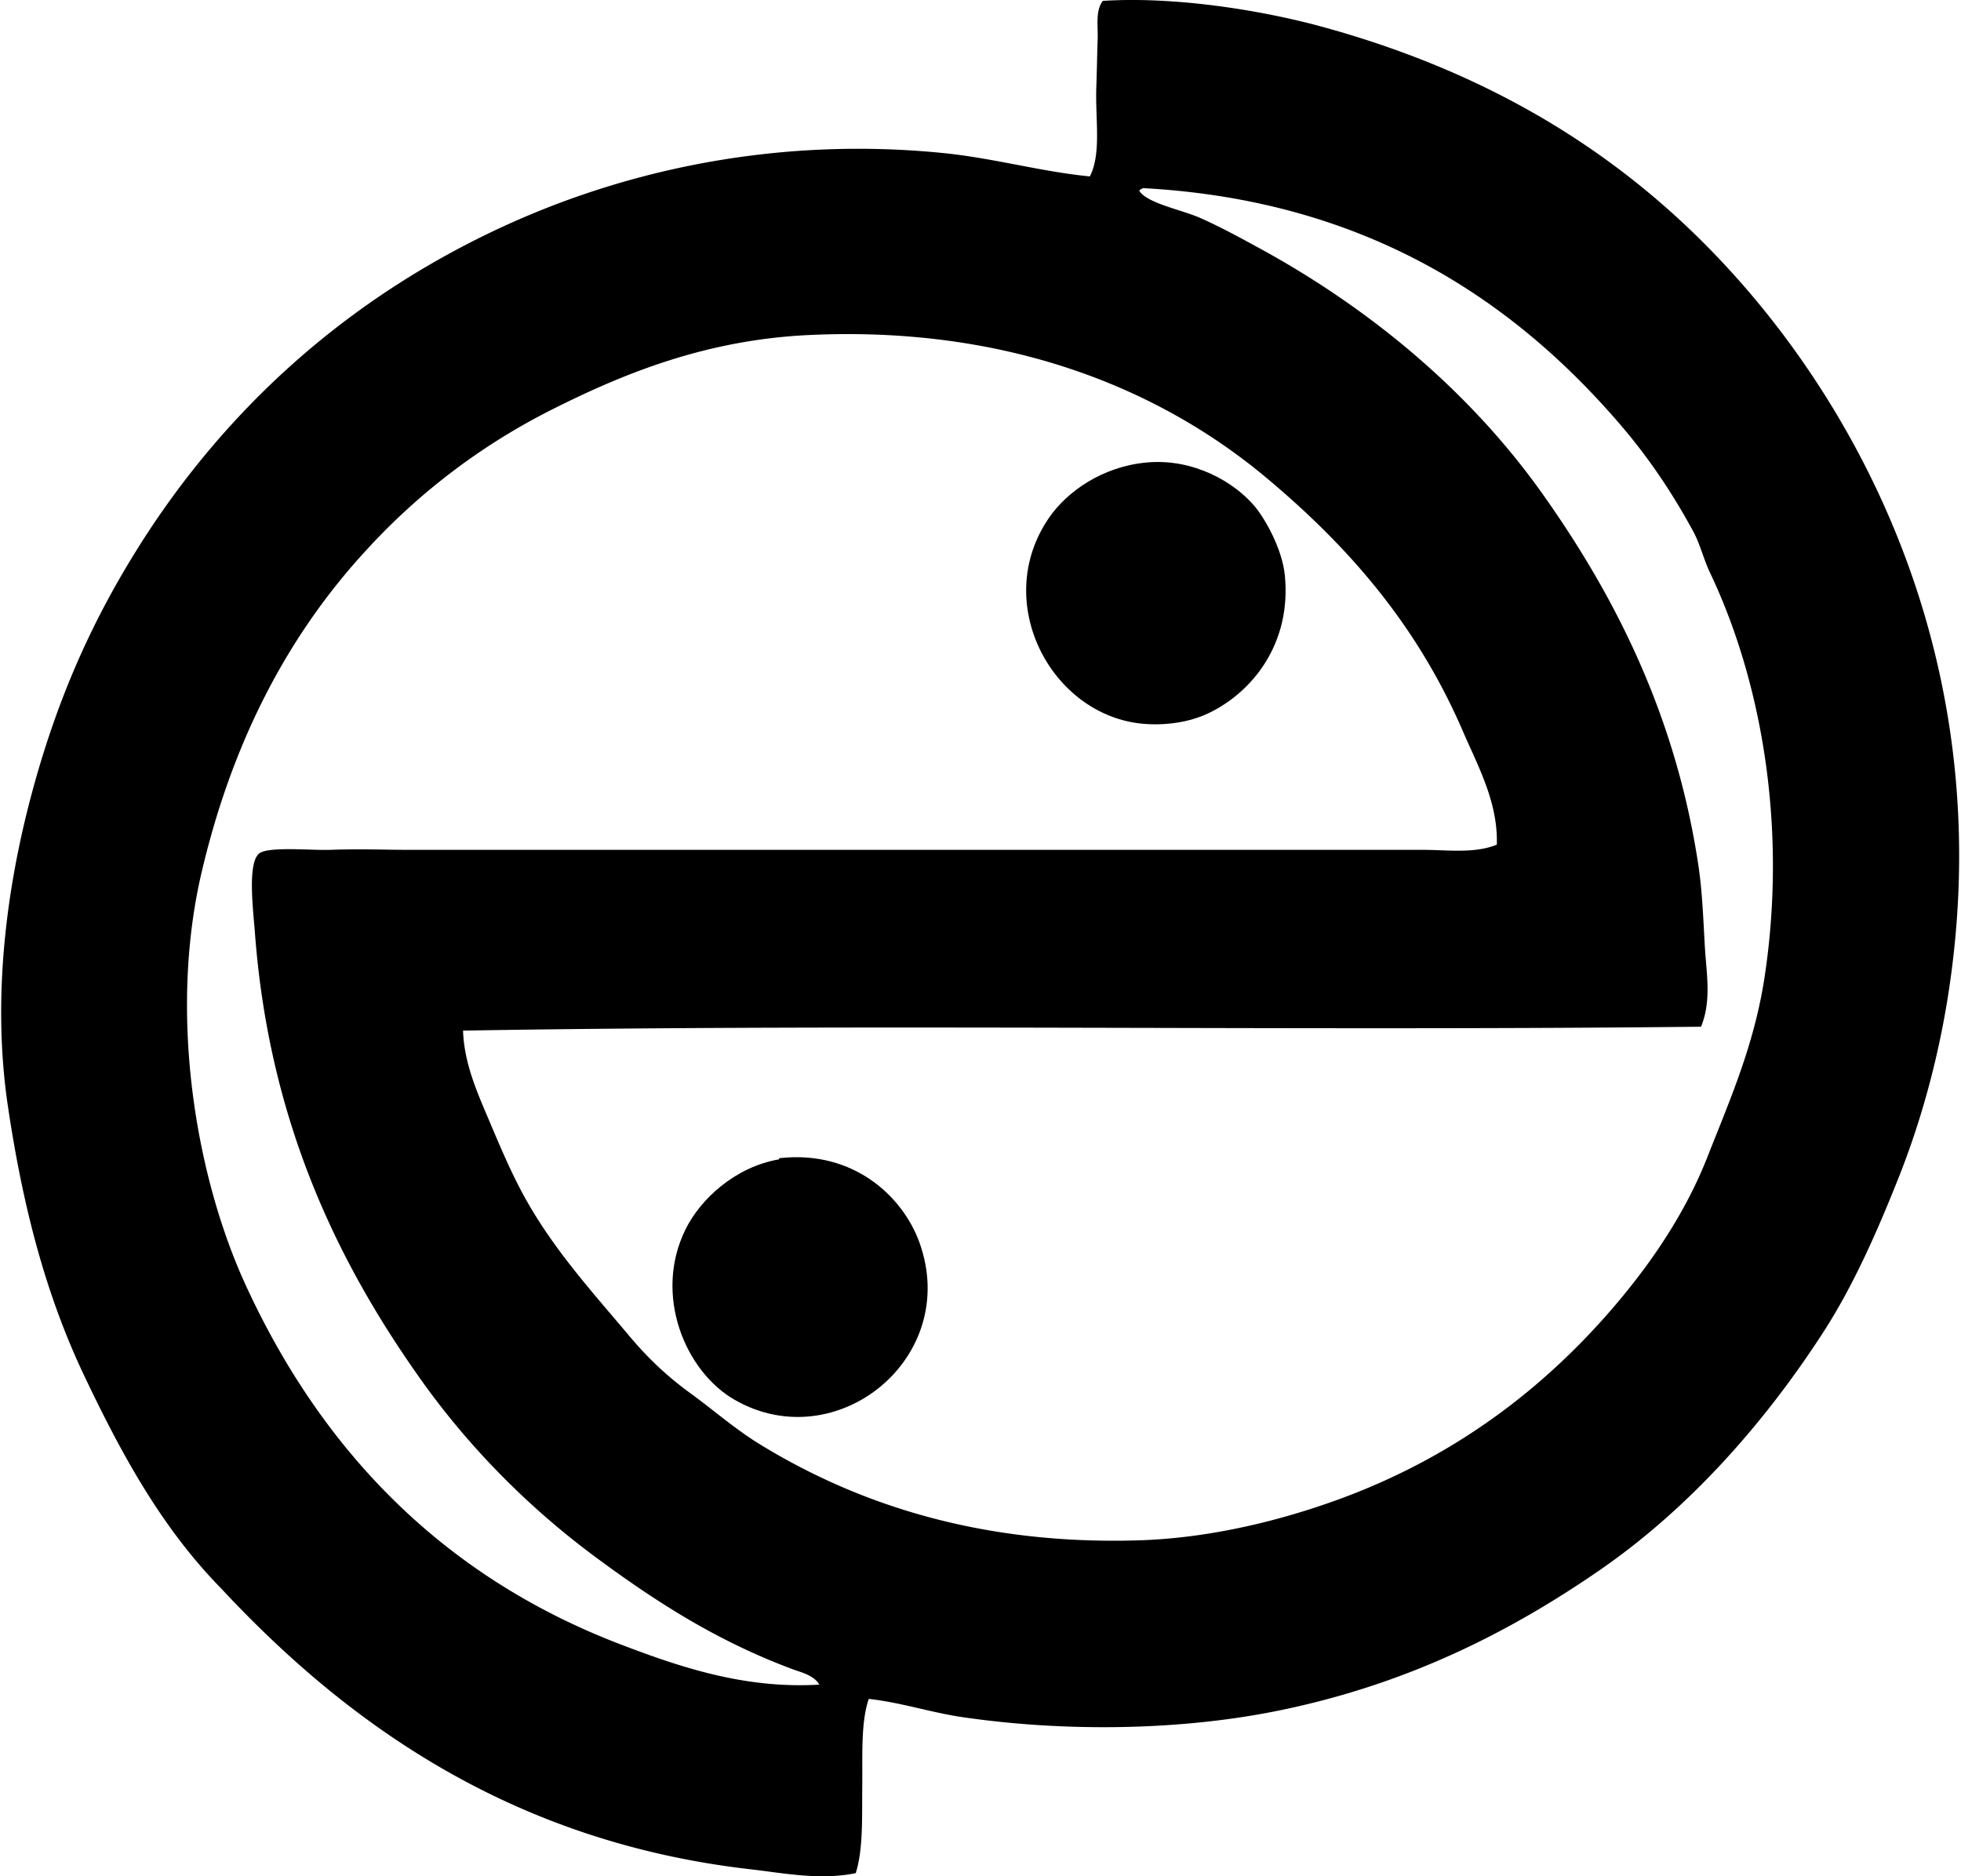 <svg xmlns="http://www.w3.org/2000/svg" width="209" height="200" fill="none" viewBox="0 0 209 200">
  <path fill="#000" fill-rule="evenodd" d="M92.591 181.095c-.852 2.499-.658 5.981-.693 9.287-.037 3.33.115 6.713-.695 9.286-3.832.778-7.64-.002-11.228-.414-25.183-2.889-42.762-15.288-56.406-29.936-6.32-6.45-10.578-14.234-14.553-22.591C4.956 138.2 2.47 128.89.84 117.901-.876 106.347.712 94.625 3.333 84.776 6.04 74.606 9.71 66.466 14.42 58.861c9.252-14.943 22.405-27.007 39.36-34.788a90.58 90.58 0 0 1 46.712-7.762c5.367.533 10.508 1.997 15.66 2.493 1.258-2.43.565-6.145.693-9.565.063-1.694.082-3.434.14-4.987.056-1.525-.26-3.102.553-4.159 7.69-.486 16.884.98 23.422 2.773 19.606 5.377 34.19 15.078 45.457 28.273 14.258 16.696 26.272 42.805 21.205 74.98-1.068 6.795-2.873 13.37-5.266 19.401-2.337 5.89-4.878 11.607-8.036 16.494-6.288 9.724-14.324 18.804-23.839 25.363-9.591 6.615-20.511 12.17-34.232 14.967-10.585 2.158-22.891 2.273-33.678.693-3.362-.492-6.556-1.57-9.98-1.942Zm28.826-160.767c.808 1.339 4.51 2.024 6.515 2.91 2.23.989 4.474 2.229 6.237 3.188 11.974 6.522 22.57 15.426 30.213 26.194 7.77 10.943 14.241 23.695 16.631 39.637.417 2.785.518 5.701.693 8.731.157 2.69.728 5.699-.414 8.455-43.484.476-88.331-.321-131.94.415.113 3.5 1.529 6.636 2.772 9.565 1.258 2.979 2.496 5.909 4.017 8.593 3.078 5.434 7.133 9.871 10.95 14.415 1.92 2.283 3.927 4.217 6.513 6.097 2.43 1.768 4.786 3.834 7.348 5.406 10.575 6.491 23.759 10.779 40.468 10.256 7.592-.239 15.028-2.111 21.067-4.297 12.305-4.453 22.038-11.761 29.798-20.928 3.733-4.411 7.345-9.663 9.7-15.662 2.377-6.047 5.003-11.948 6.1-19.264 2.44-16.286-.481-31.736-5.821-42.964-.717-1.51-1.067-3.088-1.803-4.435-2.279-4.193-4.772-7.876-7.76-11.363-11.541-13.46-27.344-23.947-50.864-25.222a.97.97 0 0 0-.42.273Zm34.512 57.655c-4.884-11.315-12.101-19.632-20.928-27.025-11.51-9.643-27.777-16.236-48.785-15.246-10.74.507-19.407 3.928-27.302 7.9a68.478 68.478 0 0 0-19.819 14.97c-8.285 8.96-14.284 20.248-17.6 34.37-3.54 15.063-.686 32.35 4.708 44.072 8.17 17.752 21.106 31.054 39.915 38.25 6.315 2.417 13.267 4.778 21.205 4.297-.61-1.025-1.936-1.298-2.91-1.665-8.1-3.025-14.606-7.242-20.929-11.918-7.016-5.189-13.405-11.589-18.57-18.849-8.864-12.449-16.23-27.509-17.742-47.678-.175-2.358-.82-7.342.414-8.455.909-.82 5.593-.34 7.622-.417 3.186-.117 5.768 0 8.317 0h108.102c2.64 0 5.492.422 7.9-.552.149-4.502-2.021-8.395-3.598-12.054Z" clip-rule="evenodd"/>
  <path fill="#000" fill-rule="evenodd" d="M122.249 49.295c4.931-.441 9.299 2.066 11.503 4.71 1.06 1.273 2.911 4.486 3.187 7.346.707 7.215-3.418 12.433-8.176 14.69-2.082.988-4.645 1.31-6.929 1.11-9.783-.855-16.27-13.009-9.979-22.035 1.835-2.635 5.55-5.391 10.394-5.821Zm-39.223 74.287c-.026-.117.053-.13.138-.138 7.858-.839 13.079 4.134 14.832 9.01 4.416 12.287-8.843 22.971-19.68 16.77-5.306-3.035-8.687-11.193-5.267-18.156 1.596-3.253 5.3-6.681 9.977-7.486Z" clip-rule="evenodd"/>
</svg>
